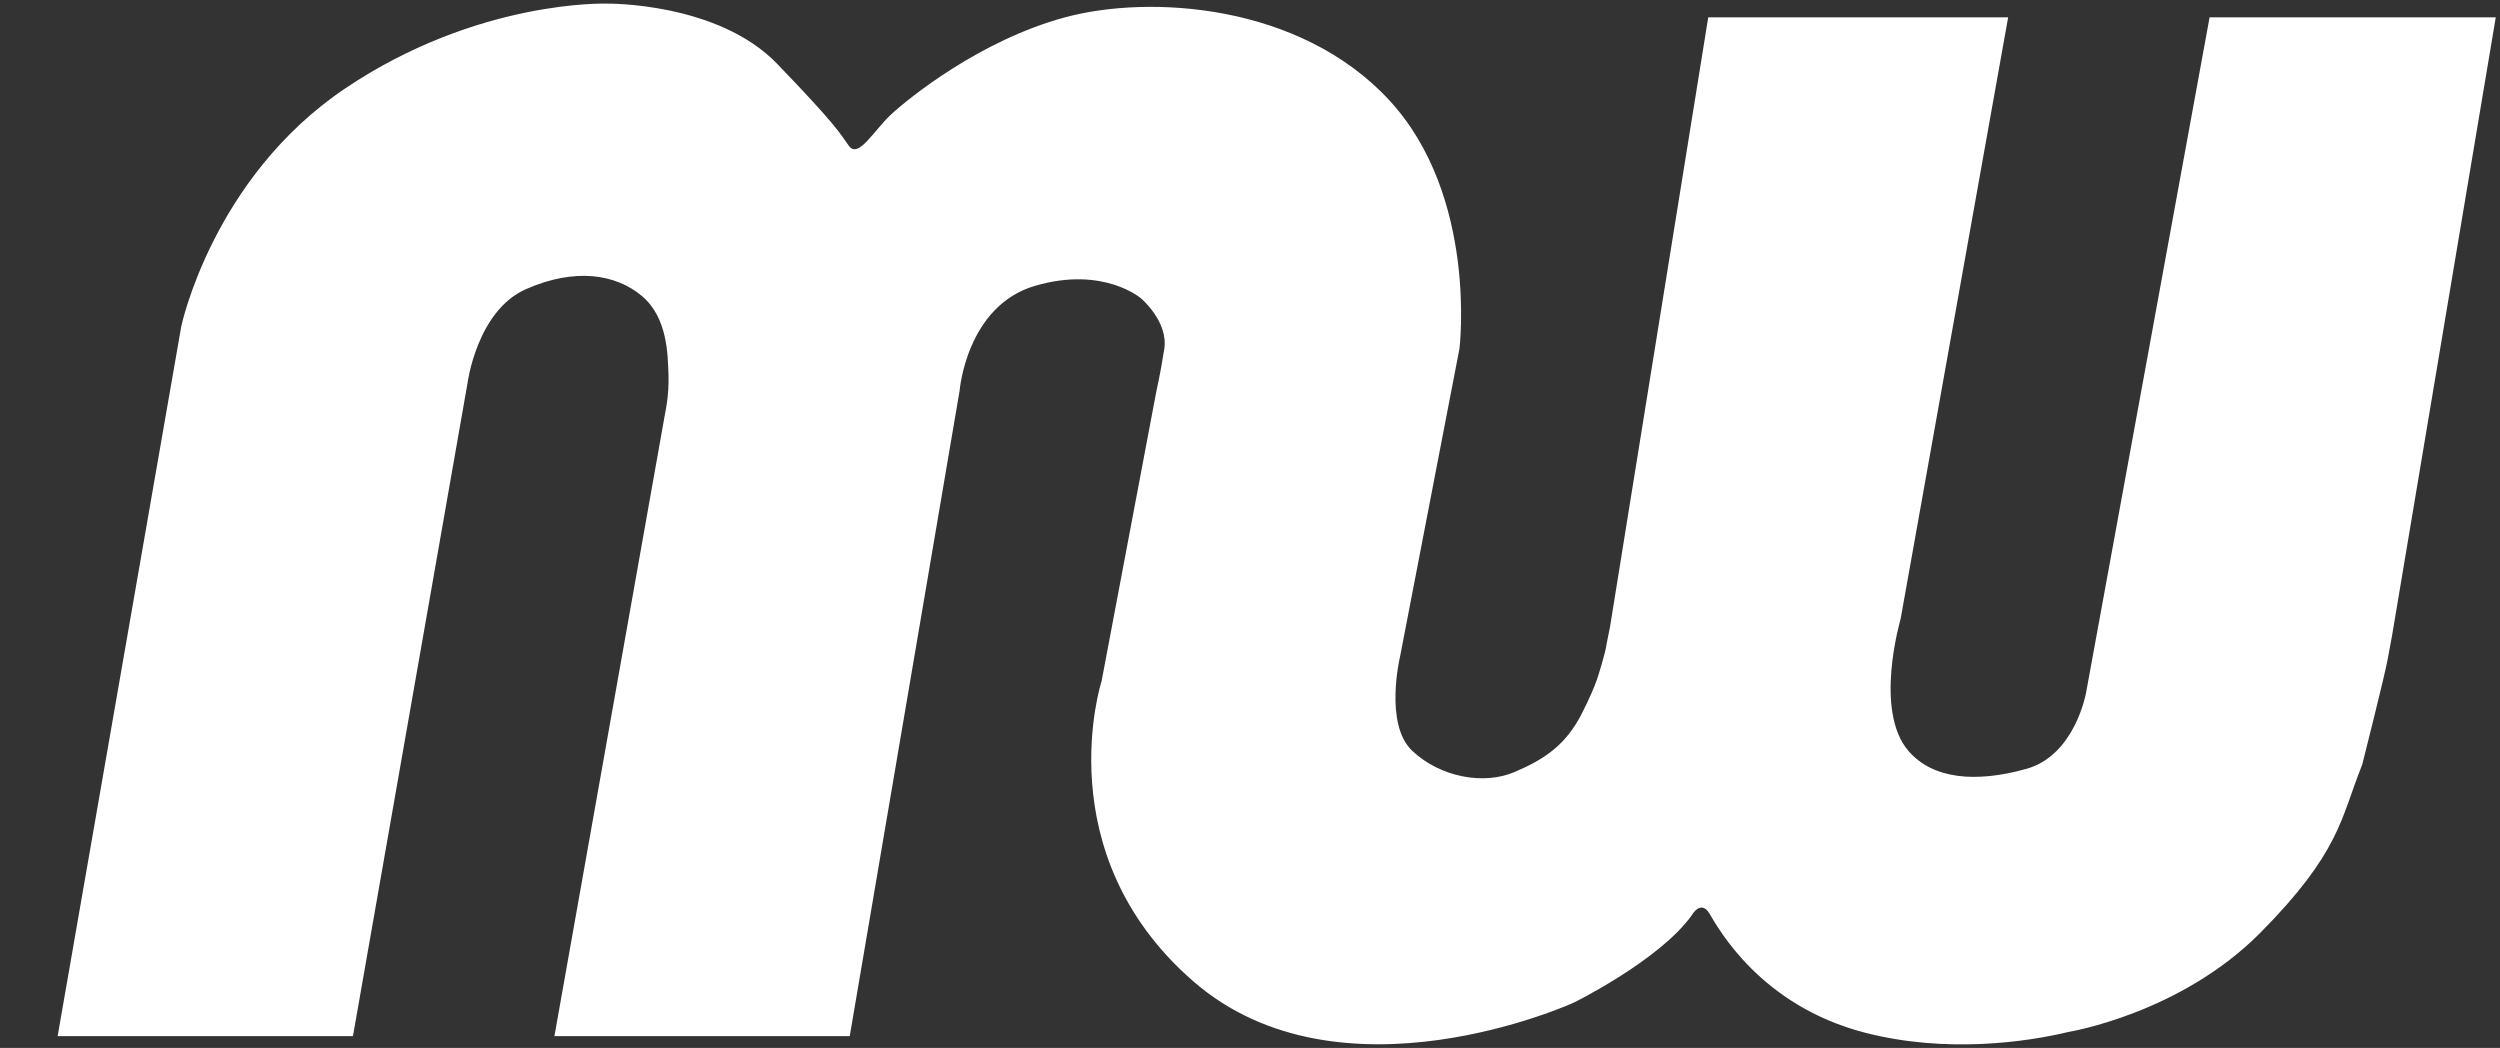 <svg xmlns="http://www.w3.org/2000/svg" id="Layer_1" width="1516.56" height="635.72" viewBox="0 0 1516.56 635.72"><rect x="0" y="0" width="1516.56" height="635.72" fill="#333333" stroke="none"/><defs><style> .cls-1 { fill: #fff; } </style></defs><path class="cls-1" d="M1451.15,385.15l62.84-374.62h-173.6l-74.93,409.71s-6.63,37.89-36.17,46.16c-30.77,8.62-56.81,6.28-71.58-10.88-21.12-24.54-4.8-79.74-4.8-79.74L1218.19,10.53h-181.93l-59.63,370.02-1.99,9.81c-.78,6.34-5.75,21.45-5.75,21.45-1.86,5.38-4.62,11.66-9.01,20.45-9.72,19.44-22.68,28.24-41.2,36.11-18.52,7.87-44.9,3.24-62.03-12.96-17.13-16.2-7.35-57.08-7.35-57.08l36.05-186.88s11.34-92.59-42.82-150.91C788.37,2.2,697.4-3.36,646.01,10.53c-51.38,13.89-94.74,48.95-105.47,58.92-10.66,9.91-19.86,27.01-25.59,19.02-5.73-7.99-7.35-12.21-43.46-49.71C435.39,1.27,368.26,2.2,368.26,2.2c0,0-78.24-2.78-158.78,51.39-80.55,54.16-99.53,144.43-99.53,144.43l-74.99,430.51h179.15l69.44-395.8s5.61-44.12,35.47-57.31c29.86-13.19,54.57-9.11,70.3,4.08,15.74,13.19,15.74,35.74,16.2,47.91.46,12.27-2.12,23.69-2.12,23.69l-67.08,377.43h179.15l66.66-391.63s4.17-51.39,45.83-63.54c41.66-12.15,64.34,7.75,64.34,7.75,0,0,16.57,14.09,13.97,30.59-2.6,16.49-4.71,25.2-4.71,25.2l-33.33,176.38s-33.79,104.16,55.55,181.93c89.34,77.77,231,12.96,231,12.96,0,0,51.61-25.46,71.32-52.73,0,0,5.53-10.11,10.85-1.31,5.32,8.8,30.79,55.9,94.44,72.33,49.55,12.79,98.44,5.56,123.48-.48,0,0,67.47-10.98,116.08-59.93,48.61-48.96,49.08-69.84,61.58-101.08l.5-1.36s13.6-53.79,15.34-63.51l2.78-14.93Z"></path></svg>